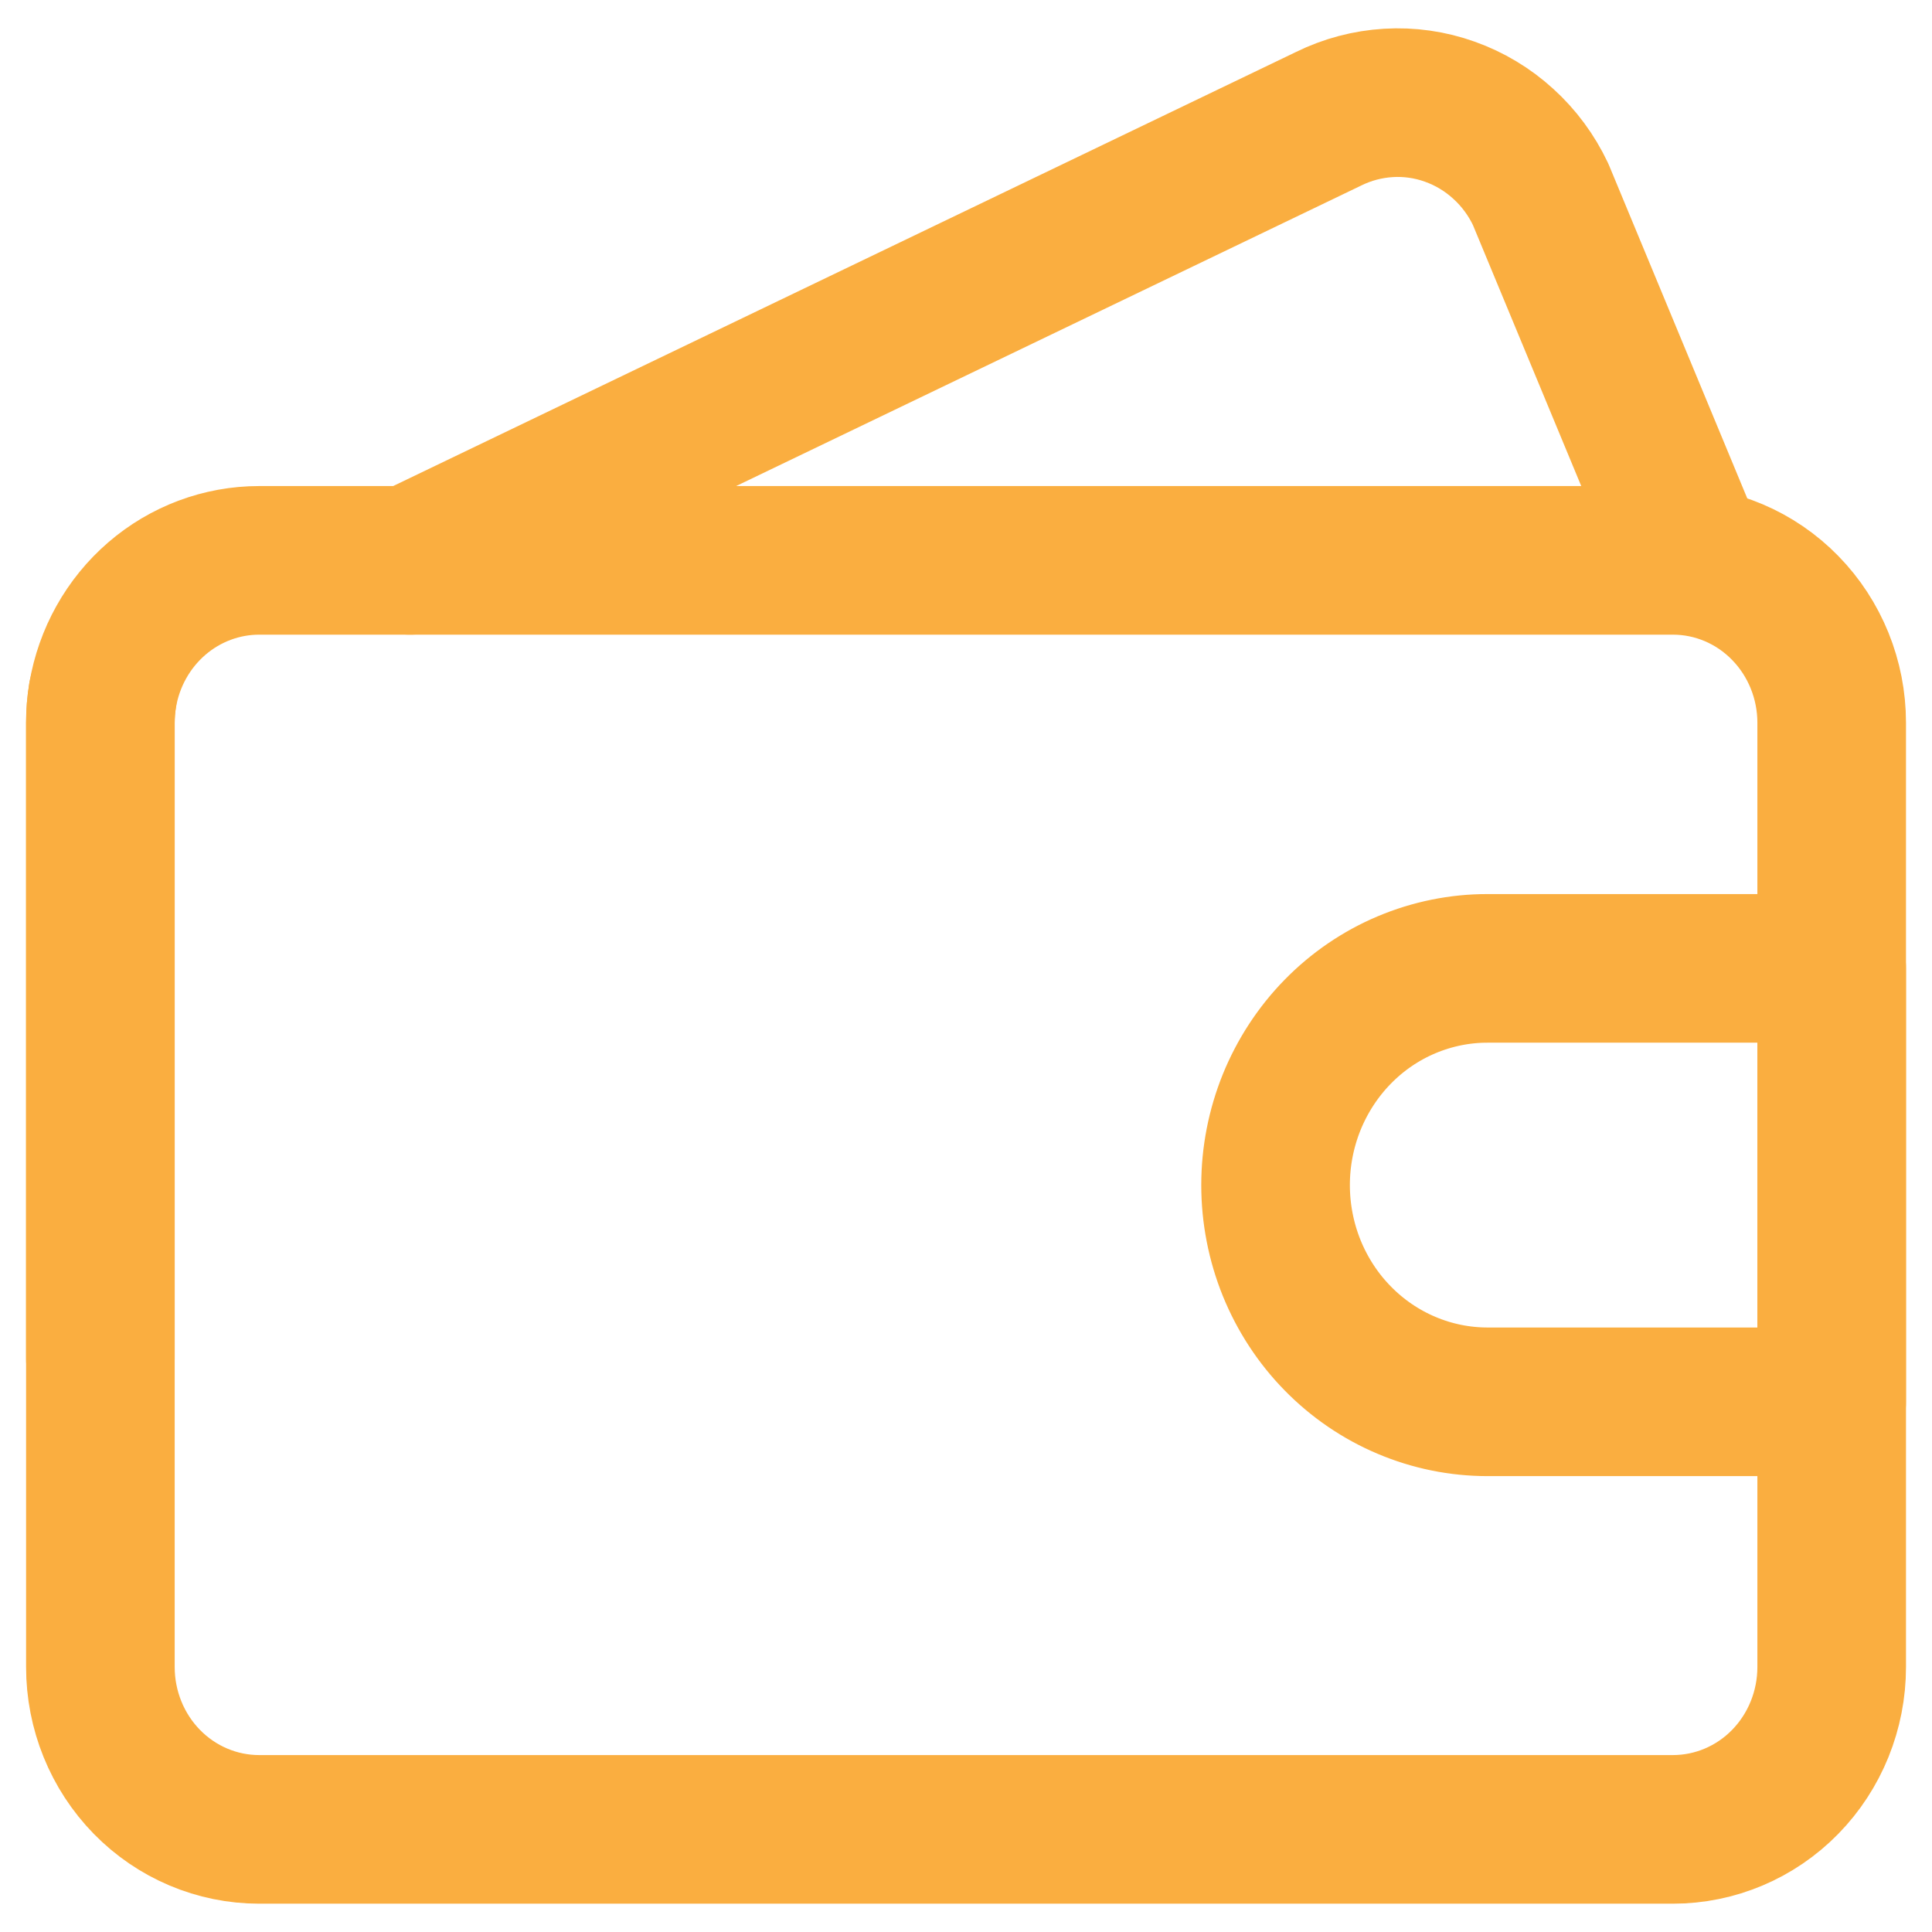 <?xml version="1.0" encoding="UTF-8"?> <svg xmlns="http://www.w3.org/2000/svg" width="26" height="26" viewBox="0 0 26 26" fill="none"> <g clip-path="url(#clip0_1110_1722)"> <path d="M24.65 9.726V22.434C24.65 23.014 24.425 23.57 24.024 23.98C23.624 24.389 23.08 24.619 22.513 24.619H3.488C2.921 24.619 2.377 24.389 1.977 23.98C1.576 23.57 1.351 23.014 1.351 22.434V9.726C1.351 9.603 1.361 9.479 1.381 9.358C1.467 8.849 1.725 8.388 2.11 8.056C2.495 7.724 2.983 7.541 3.488 7.541H22.513C23.08 7.541 23.624 7.771 24.024 8.181C24.425 8.591 24.65 9.147 24.65 9.726Z" stroke="#FAAE40" stroke-width="2" stroke-linecap="round" stroke-linejoin="round"></path> <path d="M5.519 7.541L17.878 1.599C18.131 1.474 18.405 1.402 18.685 1.385C18.965 1.368 19.246 1.408 19.511 1.503C19.776 1.597 20.021 1.744 20.23 1.935C20.44 2.125 20.611 2.357 20.733 2.615L22.779 7.545" stroke="#FAAE40" stroke-width="2" stroke-linecap="round" stroke-linejoin="round"></path> <path d="M1.351 18.285V9.726C1.351 9.603 1.361 9.479 1.381 9.358" stroke="#FAAE40" stroke-width="2" stroke-linecap="round" stroke-linejoin="round"></path> <path d="M20.021 13.032H24.65V18.865H20.021C19.646 18.865 19.275 18.79 18.928 18.643C18.582 18.497 18.267 18.282 18.002 18.011C17.737 17.741 17.527 17.419 17.383 17.065C17.24 16.711 17.166 16.331 17.166 15.948C17.166 15.565 17.24 15.186 17.383 14.832C17.527 14.478 17.737 14.156 18.002 13.885C18.267 13.614 18.582 13.399 18.928 13.253C19.275 13.107 19.646 13.031 20.021 13.032Z" stroke="#FAAE40" stroke-width="2" stroke-linecap="round" stroke-linejoin="round"></path> </g> <defs> <clipPath id="clip0_1110_1722"> <rect width="26" height="26" fill="white"></rect> </clipPath> </defs> </svg> 